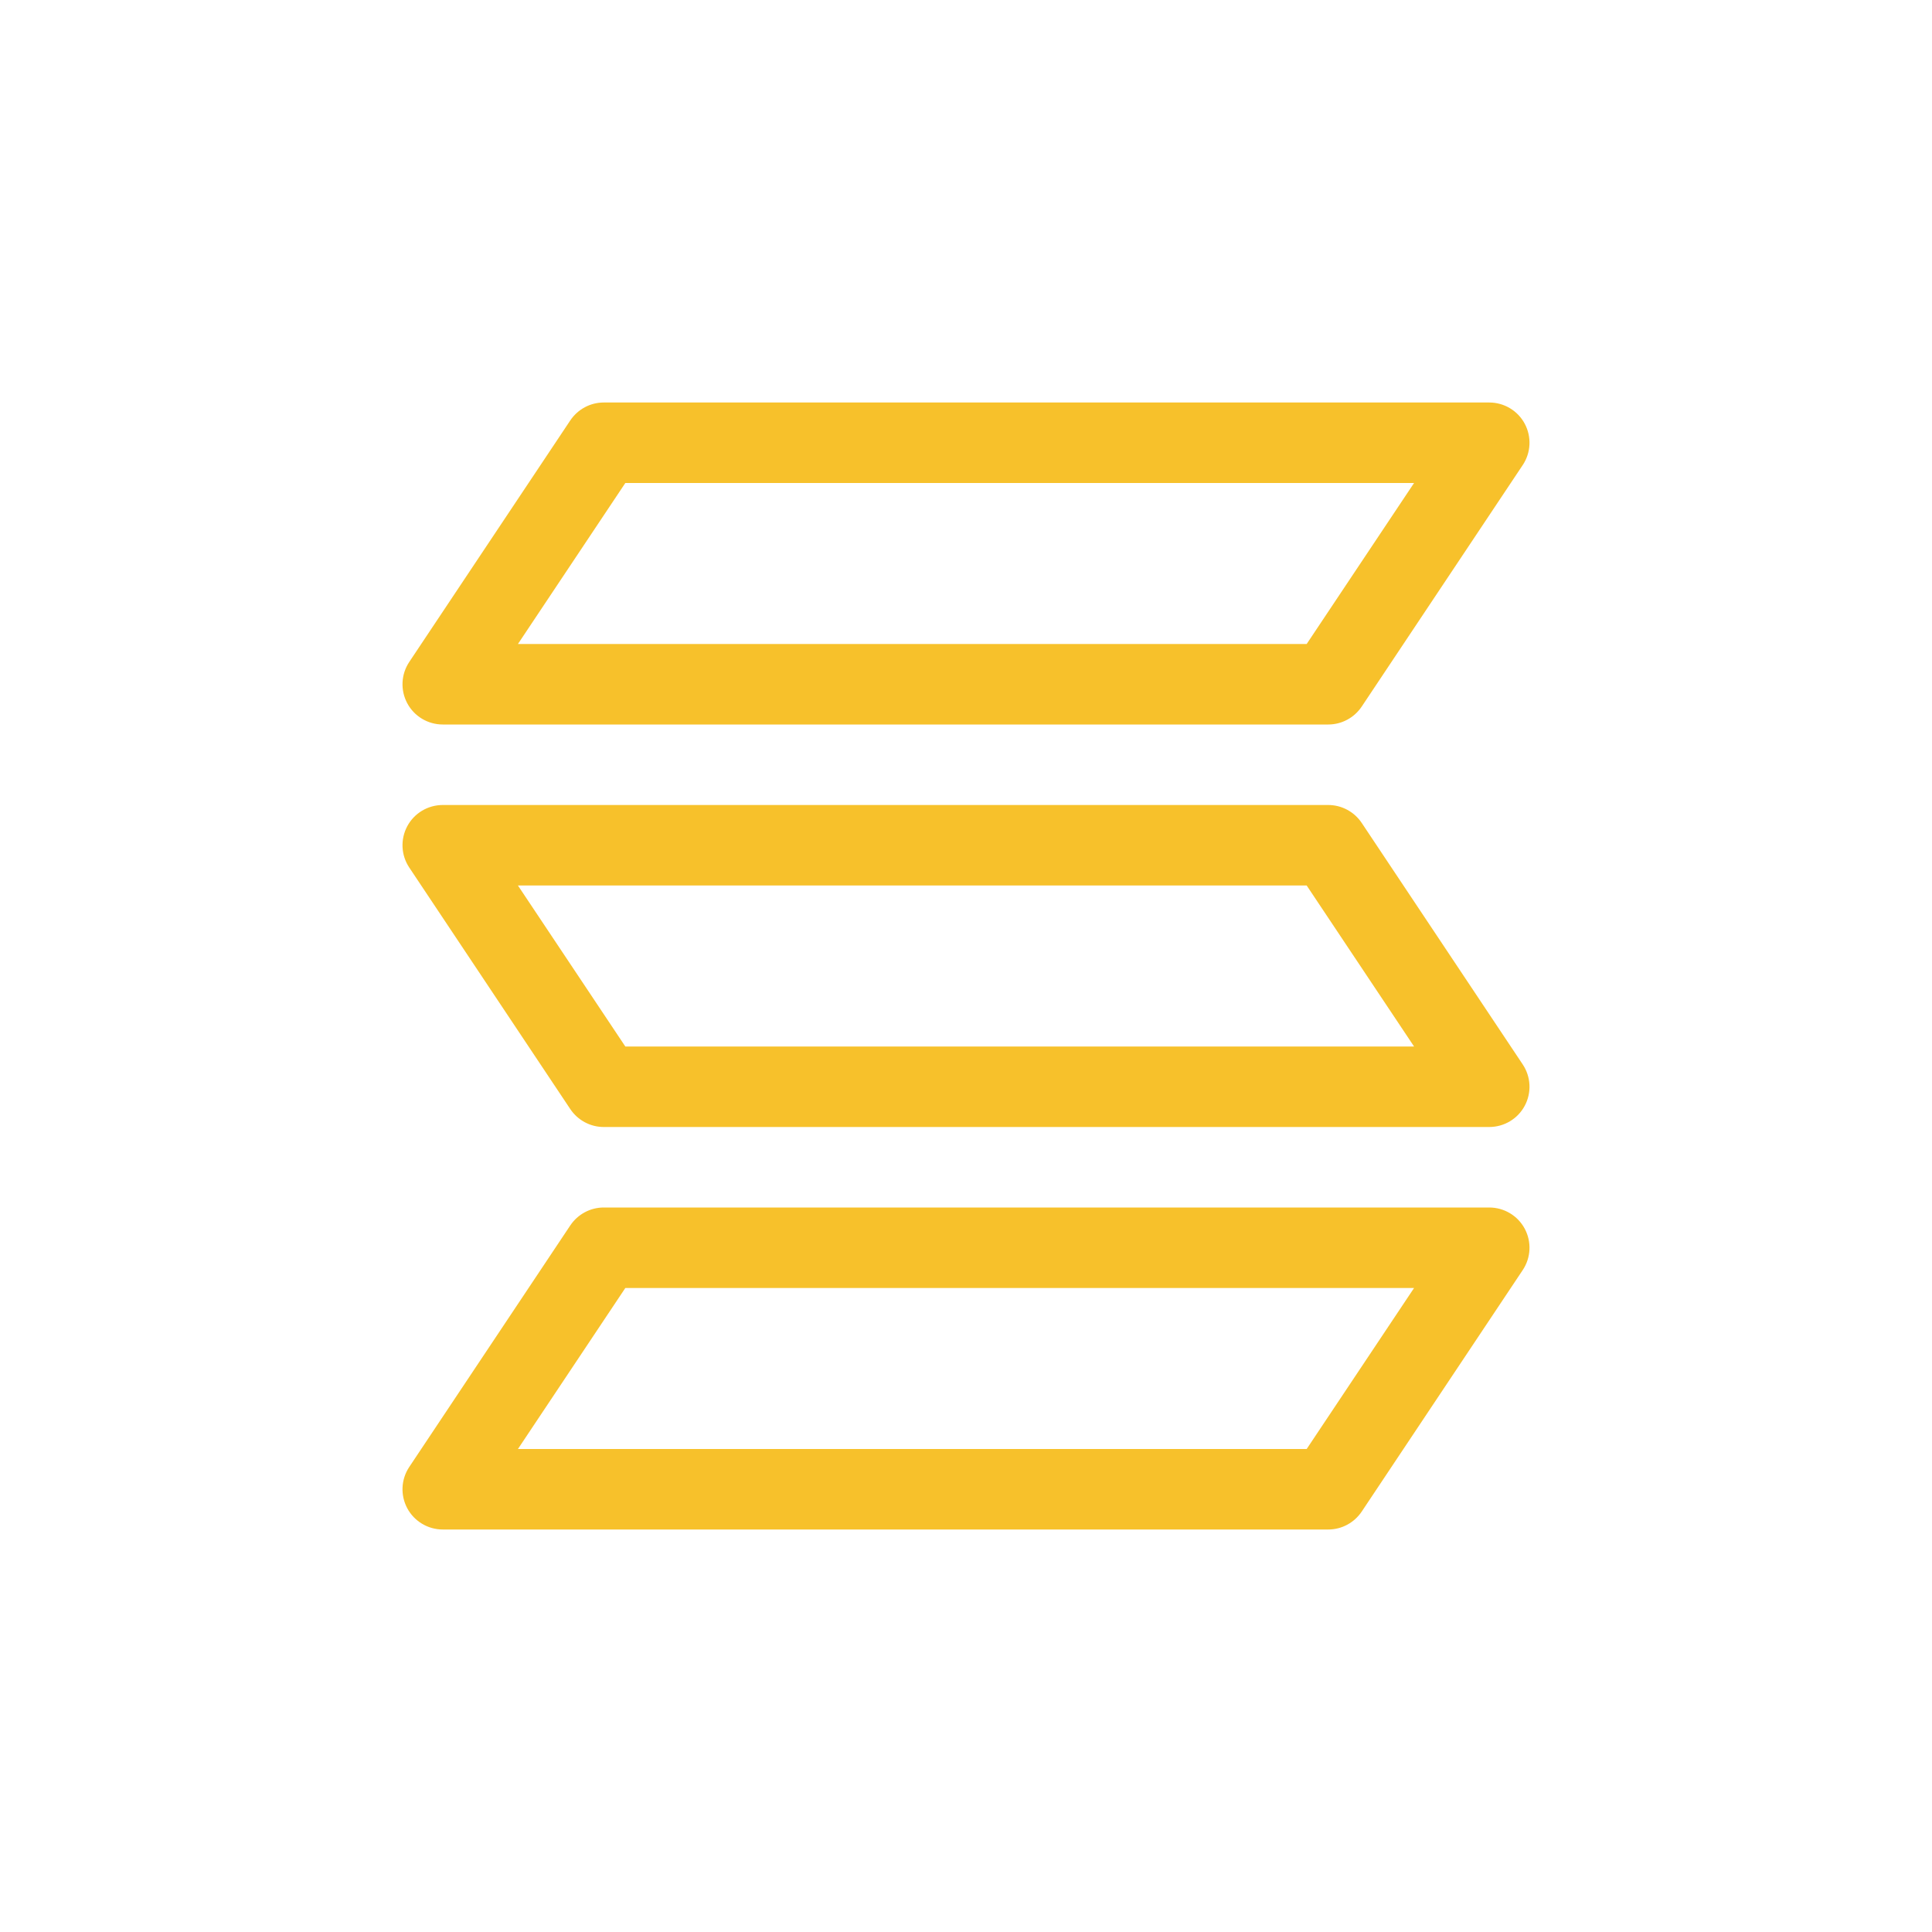 <!DOCTYPE svg PUBLIC "-//W3C//DTD SVG 1.1//EN" "http://www.w3.org/Graphics/SVG/1.1/DTD/svg11.dtd">
<!-- Uploaded to: SVG Repo, www.svgrepo.com, Transformed by: SVG Repo Mixer Tools -->
<svg width="800px" height="800px" viewBox="0 0 24 24" fill="none" xmlns="http://www.w3.org/2000/svg">
<g id="SVGRepo_bgCarrier" stroke-width="0"/>
<g id="SVGRepo_tracerCarrier" stroke-linecap="round" stroke-linejoin="round"/>
<g id="SVGRepo_iconCarrier"> <path fill-rule="evenodd" clip-rule="evenodd" d="M7.084 5.223C7.177 5.084 7.333 5 7.5 5H18.5C18.684 5 18.854 5.101 18.941 5.264C19.028 5.427 19.018 5.624 18.916 5.777L16.916 8.777C16.823 8.916 16.667 9 16.5 9H5.5C5.316 9 5.146 8.899 5.059 8.736C4.972 8.573 4.982 8.376 5.084 8.223L7.084 5.223ZM7.768 6L6.434 8H16.232L17.566 6H7.768Z" fill="#F7C12B"/> <path fill-rule="evenodd" clip-rule="evenodd" d="M7.084 15.223C7.177 15.084 7.333 15 7.5 15H18.5C18.684 15 18.854 15.101 18.941 15.264C19.028 15.427 19.018 15.624 18.916 15.777L16.916 18.777C16.823 18.916 16.667 19 16.5 19H5.5C5.316 19 5.146 18.898 5.059 18.736C4.972 18.573 4.982 18.376 5.084 18.223L7.084 15.223ZM7.768 16L6.434 18H16.232L17.566 16H7.768Z" fill="#F7C12B"/> <path fill-rule="evenodd" clip-rule="evenodd" d="M7.084 13.777C7.177 13.916 7.333 14 7.5 14H18.5C18.684 14 18.854 13.899 18.941 13.736C19.028 13.573 19.018 13.376 18.916 13.223L16.916 10.223C16.823 10.084 16.667 10 16.5 10H5.5C5.316 10 5.146 10.101 5.059 10.264C4.972 10.427 4.982 10.624 5.084 10.777L7.084 13.777ZM7.768 13L6.434 11H16.232L17.566 13H7.768Z" fill="#F7C12B"/> </g>
</svg>